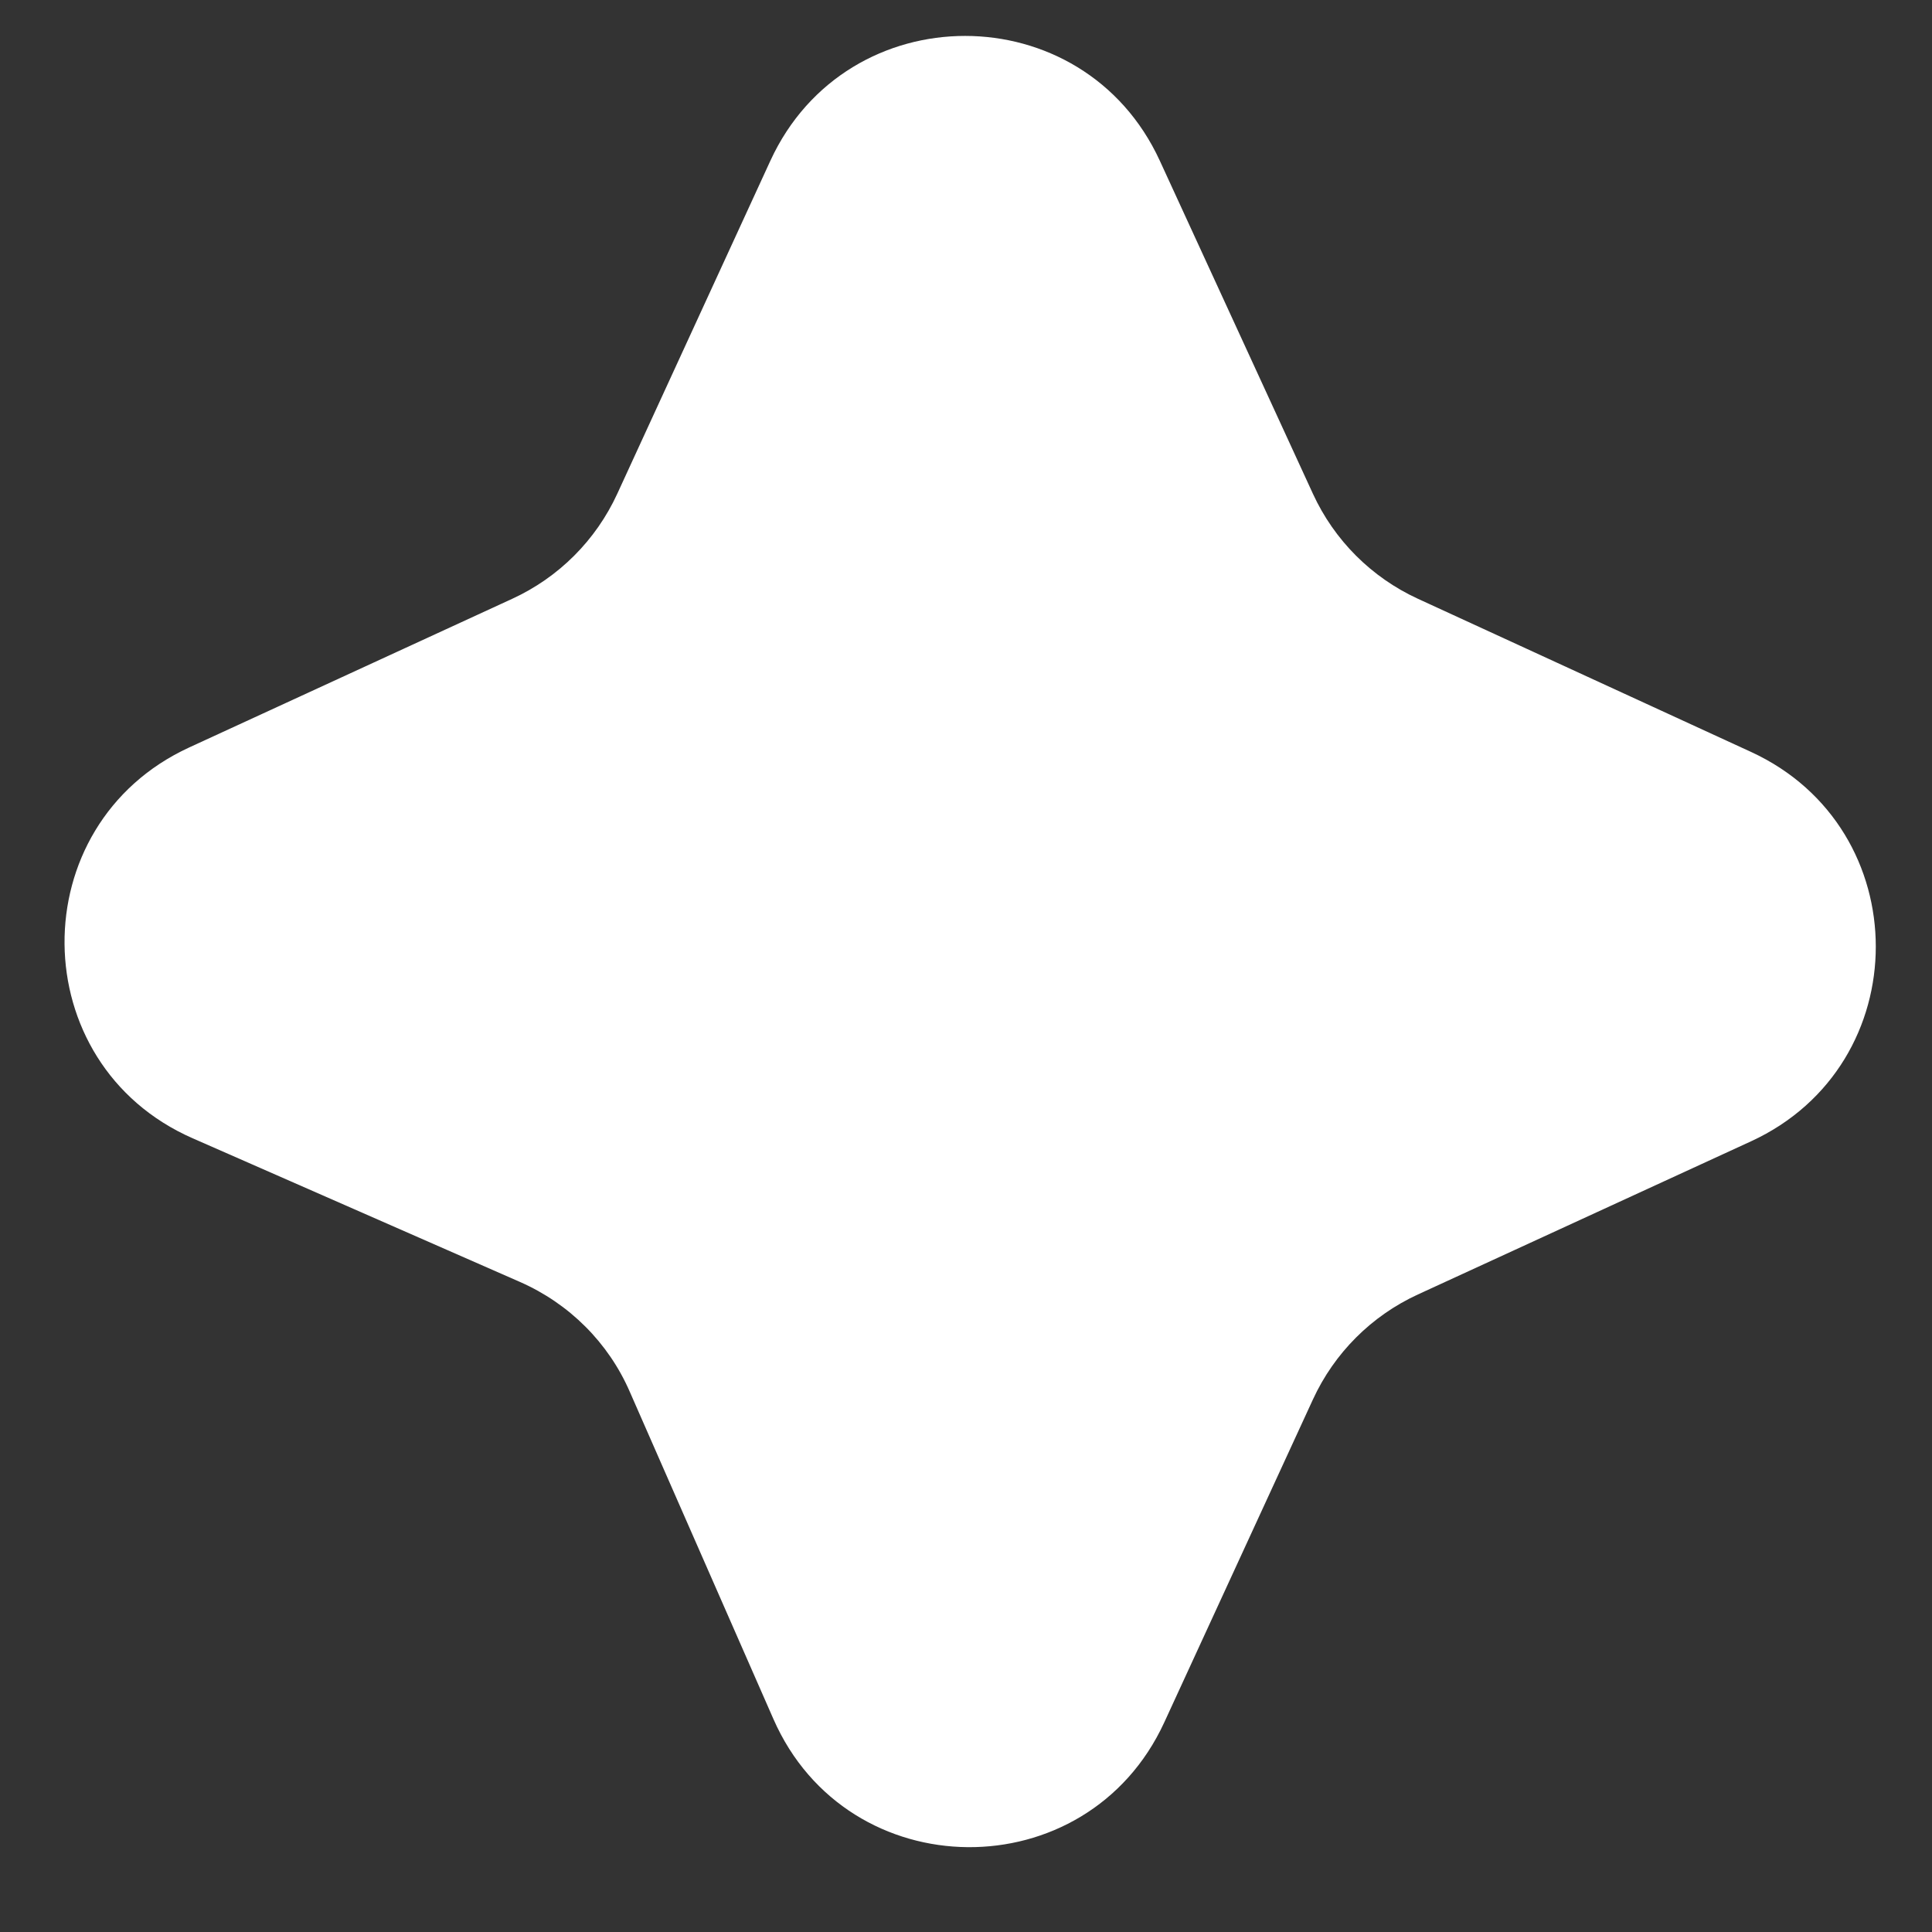 <?xml version="1.0" encoding="UTF-8"?> <svg xmlns="http://www.w3.org/2000/svg" width="16" height="16" viewBox="0 0 16 16" fill="none"><rect x="0" y="0" width="16" height="16" fill="#333333" stroke="none"/> <path d="M14.501 6.227L11.743 4.959C11.358 4.782 11.05 4.474 10.873 4.089L9.605 1.331C8.971 -0.047 7.014 -0.047 6.38 1.331L5.112 4.089C4.935 4.474 4.627 4.782 4.242 4.959L1.567 6.19C0.177 6.83 0.194 8.812 1.596 9.427L4.305 10.616C4.713 10.795 5.039 11.119 5.216 11.527L6.405 14.236C7.02 15.638 9.001 15.655 9.642 14.264L10.873 11.59C11.05 11.205 11.358 10.897 11.743 10.72L14.501 9.452C15.879 8.818 15.879 6.861 14.501 6.227V6.227Z" fill="white"></path> </svg> 